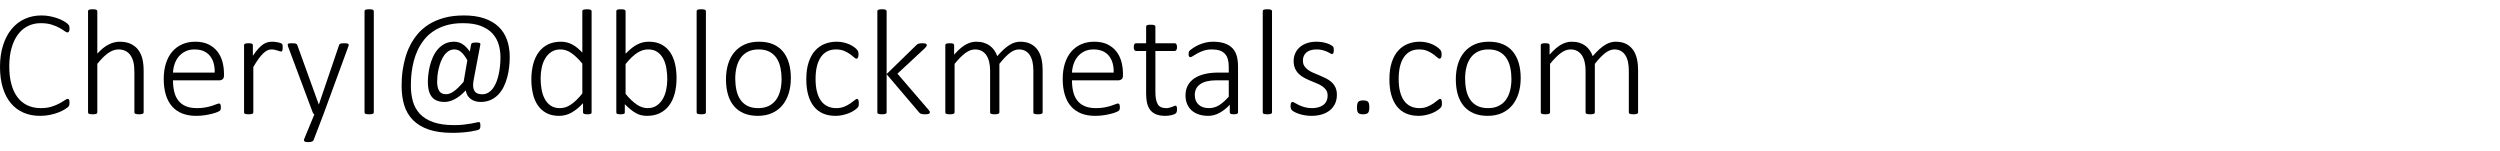 <?xml version="1.0" encoding="UTF-8"?> <svg xmlns="http://www.w3.org/2000/svg" xmlns:xlink="http://www.w3.org/1999/xlink" version="1.1" width="776.88" height="47.04" viewBox="0 0 776.88 47.04" xml:space="preserve"> <g> <path fill="#000000" fill-opacity="1" stroke-width="0.32" stroke-linejoin="round" d="M 21.6,31.928C 21.6,32.088 21.593,32.233 21.578,32.362C 21.562,32.493 21.539,32.608 21.507,32.708C 21.474,32.808 21.431,32.901 21.379,32.989C 21.327,33.076 21.226,33.188 21.079,33.323C 20.931,33.458 20.609,33.68 20.111,33.99C 19.614,34.3 18.99,34.605 18.24,34.905C 17.49,35.205 16.627,35.463 15.649,35.678C 14.671,35.893 13.593,36 12.413,36C 10.523,36 8.81,35.665 7.275,34.995C 5.74,34.325 4.435,33.344 3.36,32.051C 2.285,30.759 1.457,29.168 0.874,27.278C 0.292,25.388 0,23.23 0,20.805C 0,18.315 0.312,16.081 0.938,14.104C 1.562,12.127 2.44,10.448 3.57,9.068C 4.7,7.688 6.056,6.631 7.639,5.899C 9.221,5.167 10.973,4.8 12.893,4.8C 13.798,4.8 14.675,4.884 15.525,5.051C 16.375,5.219 17.159,5.43 17.877,5.685C 18.594,5.94 19.238,6.234 19.808,6.566C 20.378,6.899 20.768,7.168 20.977,7.373C 21.188,7.578 21.32,7.721 21.375,7.804C 21.43,7.886 21.474,7.979 21.507,8.081C 21.539,8.184 21.562,8.301 21.578,8.434C 21.593,8.566 21.6,8.715 21.6,8.88C 21.6,9.075 21.589,9.245 21.566,9.39C 21.544,9.535 21.504,9.659 21.446,9.761C 21.389,9.864 21.321,9.943 21.244,9.998C 21.166,10.053 21.073,10.08 20.963,10.08C 20.743,10.08 20.431,9.931 20.029,9.634C 19.627,9.336 19.098,9.005 18.443,8.64C 17.788,8.275 16.986,7.944 16.039,7.646C 15.092,7.349 13.963,7.2 12.653,7.2C 11.218,7.2 9.9,7.493 8.7,8.078C 7.5,8.663 6.47,9.526 5.61,10.669C 4.75,11.811 4.08,13.217 3.6,14.888C 3.12,16.558 2.88,18.475 2.88,20.64C 2.88,22.71 3.099,24.549 3.537,26.156C 3.974,27.764 4.608,29.118 5.438,30.218C 6.268,31.318 7.294,32.156 8.516,32.734C 9.739,33.311 11.125,33.6 12.675,33.6C 13.945,33.6 15.054,33.451 16.002,33.154C 16.949,32.856 17.759,32.525 18.431,32.16C 19.104,31.795 19.655,31.464 20.085,31.166C 20.515,30.869 20.848,30.72 21.083,30.72C 21.178,30.72 21.257,30.738 21.319,30.773C 21.382,30.808 21.433,30.873 21.473,30.968C 21.513,31.063 21.544,31.189 21.566,31.346C 21.589,31.504 21.6,31.698 21.6,31.928 Z "></path> <path fill="#000000" fill-opacity="1" stroke-width="0.32" stroke-linejoin="round" d="M 44.64,34.913C 44.64,35.008 44.617,35.094 44.569,35.171C 44.522,35.249 44.445,35.311 44.34,35.359C 44.235,35.406 44.089,35.445 43.902,35.475C 43.714,35.505 43.485,35.52 43.215,35.52C 42.925,35.52 42.687,35.505 42.499,35.475C 42.312,35.445 42.166,35.406 42.06,35.359C 41.956,35.311 41.879,35.249 41.832,35.171C 41.784,35.094 41.761,35.008 41.761,34.913L 41.761,22.448C 41.761,21.143 41.659,20.084 41.457,19.271C 41.254,18.459 40.952,17.763 40.549,17.183C 40.147,16.603 39.633,16.154 39.008,15.836C 38.383,15.519 37.65,15.36 36.81,15.36C 35.746,15.36 34.678,15.739 33.608,16.496C 32.538,17.254 31.416,18.37 30.24,19.845L 30.24,34.913C 30.24,35.008 30.217,35.094 30.169,35.171C 30.122,35.249 30.045,35.311 29.94,35.359C 29.835,35.406 29.689,35.445 29.502,35.475C 29.314,35.505 29.075,35.52 28.786,35.52C 28.515,35.52 28.287,35.505 28.099,35.475C 27.912,35.445 27.762,35.406 27.649,35.359C 27.537,35.311 27.46,35.249 27.42,35.171C 27.38,35.094 27.36,35.008 27.36,34.913L 27.36,3.488C 27.36,3.393 27.38,3.306 27.42,3.229C 27.46,3.151 27.537,3.085 27.649,3.03C 27.762,2.975 27.912,2.936 28.099,2.914C 28.287,2.891 28.515,2.88 28.786,2.88C 29.075,2.88 29.314,2.891 29.502,2.914C 29.689,2.936 29.835,2.975 29.94,3.03C 30.045,3.085 30.122,3.151 30.169,3.229C 30.217,3.306 30.24,3.393 30.24,3.488L 30.24,16.665C 31.395,15.39 32.55,14.454 33.706,13.856C 34.86,13.259 36.015,12.96 37.17,12.96C 38.56,12.96 39.731,13.193 40.684,13.658C 41.637,14.123 42.405,14.752 42.99,15.544C 43.575,16.336 43.997,17.261 44.254,18.319C 44.512,19.377 44.64,20.65 44.64,22.14L 44.64,34.913 Z "></path> <path fill="#000000" fill-opacity="1" stroke-width="0.32" stroke-linejoin="round" d="M 69.6,23.468C 69.6,24.038 69.452,24.429 69.154,24.641C 68.856,24.854 68.565,24.96 68.28,24.96L 53.76,24.96C 53.76,26.27 53.889,27.456 54.147,28.519C 54.404,29.581 54.828,30.491 55.418,31.249C 56.008,32.007 56.776,32.588 57.724,32.993C 58.672,33.398 59.838,33.6 61.223,33.6C 62.203,33.6 63.081,33.526 63.859,33.379C 64.636,33.231 65.309,33.065 65.877,32.88C 66.444,32.695 66.91,32.529 67.275,32.382C 67.64,32.234 67.9,32.16 68.055,32.16C 68.15,32.16 68.236,32.183 68.314,32.228C 68.392,32.273 68.454,32.345 68.502,32.445C 68.549,32.545 68.584,32.671 68.606,32.824C 68.629,32.976 68.64,33.168 68.64,33.398C 68.64,33.503 68.633,33.605 68.618,33.705C 68.603,33.805 68.584,33.897 68.561,33.979C 68.539,34.061 68.504,34.141 68.457,34.219C 68.409,34.296 68.346,34.373 68.269,34.448C 68.191,34.523 67.952,34.647 67.549,34.819C 67.147,34.991 66.622,35.163 65.974,35.333C 65.327,35.503 64.574,35.656 63.717,35.794C 62.859,35.931 61.935,36 60.945,36C 59.32,36 57.882,35.753 56.629,35.258C 55.377,34.763 54.325,34.033 53.475,33.068C 52.626,32.103 51.98,30.906 51.541,29.479C 51.1,28.051 50.88,26.398 50.88,24.518C 50.88,22.713 51.11,21.096 51.57,19.669C 52.03,18.241 52.689,17.029 53.547,16.031C 54.404,15.034 55.437,14.273 56.644,13.748C 57.852,13.223 59.195,12.96 60.675,12.96C 62.26,12.96 63.614,13.229 64.736,13.766C 65.859,14.304 66.783,15.028 67.508,15.938C 68.233,16.848 68.763,17.903 69.098,19.103C 69.433,20.303 69.6,21.568 69.6,22.898L 69.6,23.468 Z M 66.721,22.56C 66.765,20.3 66.247,18.535 65.164,17.265C 64.082,15.995 62.503,15.36 60.428,15.36C 59.358,15.36 58.419,15.56 57.611,15.96C 56.804,16.36 56.122,16.89 55.564,17.55C 55.007,18.21 54.578,18.975 54.278,19.845C 53.978,20.715 53.805,21.62 53.76,22.56L 66.721,22.56 Z "></path> <path fill="#000000" fill-opacity="1" stroke-width="0.32" stroke-linejoin="round" d="M 87.84,14.753C 87.84,14.973 87.833,15.16 87.818,15.315C 87.803,15.47 87.775,15.598 87.735,15.698C 87.695,15.798 87.648,15.875 87.593,15.93C 87.538,15.985 87.463,16.013 87.368,16.013C 87.223,16.013 87.055,15.978 86.865,15.908C 86.675,15.838 86.453,15.764 86.198,15.686C 85.943,15.609 85.664,15.535 85.361,15.465C 85.059,15.395 84.725,15.36 84.36,15.36C 83.935,15.36 83.516,15.455 83.104,15.645C 82.691,15.835 82.259,16.141 81.806,16.564C 81.354,16.986 80.878,17.545 80.378,18.24C 79.878,18.935 79.325,19.788 78.72,20.798L 78.72,34.92C 78.72,35.01 78.696,35.094 78.649,35.171C 78.602,35.249 78.525,35.311 78.42,35.359C 78.315,35.406 78.169,35.445 77.981,35.475C 77.794,35.505 77.555,35.52 77.265,35.52C 76.995,35.52 76.766,35.505 76.579,35.475C 76.391,35.445 76.242,35.406 76.129,35.359C 76.016,35.311 75.94,35.249 75.9,35.171C 75.86,35.094 75.84,35.01 75.84,34.92L 75.84,14.04C 75.84,13.95 75.86,13.866 75.9,13.789C 75.94,13.711 76.016,13.645 76.129,13.59C 76.242,13.535 76.383,13.496 76.553,13.474C 76.723,13.451 76.945,13.44 77.22,13.44C 77.495,13.44 77.721,13.451 77.899,13.474C 78.077,13.496 78.214,13.535 78.311,13.59C 78.409,13.645 78.478,13.711 78.518,13.789C 78.558,13.866 78.578,13.95 78.578,14.04L 78.578,17.34C 79.198,16.415 79.769,15.669 80.291,15.101C 80.814,14.534 81.314,14.091 81.791,13.774C 82.269,13.456 82.734,13.241 83.186,13.129C 83.639,13.016 84.103,12.96 84.578,12.96C 84.783,12.96 85.02,12.971 85.29,12.994C 85.56,13.016 85.85,13.056 86.16,13.114C 86.47,13.171 86.749,13.239 86.997,13.316C 87.244,13.394 87.415,13.465 87.51,13.53C 87.605,13.595 87.668,13.654 87.698,13.706C 87.728,13.759 87.755,13.824 87.78,13.901C 87.805,13.979 87.821,14.086 87.829,14.224C 87.836,14.361 87.84,14.538 87.84,14.753 Z "></path> <path fill="#000000" fill-opacity="1" stroke-width="0.32" stroke-linejoin="round" d="M 100.515,35.52L 97.44,43.545C 97.365,43.72 97.203,43.866 96.953,43.984C 96.703,44.101 96.308,44.16 95.768,44.16C 95.488,44.16 95.255,44.144 95.07,44.111C 94.885,44.079 94.742,44.02 94.639,43.935C 94.537,43.85 94.478,43.74 94.463,43.605C 94.448,43.47 94.48,43.308 94.56,43.118L 97.695,35.52C 97.57,35.475 97.462,35.398 97.369,35.288C 97.276,35.178 97.215,35.07 97.185,34.965L 89.52,14.46C 89.44,14.245 89.4,14.071 89.4,13.939C 89.4,13.806 89.443,13.701 89.528,13.624C 89.613,13.546 89.751,13.496 89.944,13.474C 90.136,13.451 90.395,13.44 90.72,13.44C 91.055,13.44 91.323,13.451 91.523,13.474C 91.723,13.496 91.88,13.531 91.995,13.579C 92.11,13.627 92.195,13.689 92.251,13.766C 92.305,13.844 92.355,13.935 92.4,14.04L 99.03,32.385L 99.12,32.385L 105.36,14.04C 105.44,13.825 105.548,13.683 105.683,13.613C 105.818,13.543 105.997,13.496 106.219,13.474C 106.441,13.451 106.71,13.44 107.025,13.44C 107.325,13.44 107.575,13.455 107.775,13.485C 107.975,13.515 108.123,13.569 108.218,13.646C 108.313,13.724 108.36,13.829 108.36,13.961C 108.36,14.094 108.32,14.26 108.24,14.46L 100.515,35.52 Z "></path> <path fill="#000000" fill-opacity="1" stroke-width="0.32" stroke-linejoin="round" d="M 116.161,34.913C 116.161,35.008 116.137,35.094 116.089,35.171C 116.042,35.249 115.966,35.311 115.86,35.359C 115.756,35.406 115.609,35.445 115.422,35.475C 115.234,35.505 114.996,35.52 114.706,35.52C 114.435,35.52 114.207,35.505 114.019,35.475C 113.832,35.445 113.682,35.406 113.569,35.359C 113.457,35.311 113.381,35.249 113.341,35.171C 113.301,35.094 113.28,35.008 113.28,34.913L 113.28,3.488C 113.28,3.393 113.301,3.306 113.341,3.229C 113.381,3.151 113.457,3.085 113.569,3.03C 113.682,2.975 113.832,2.936 114.019,2.914C 114.207,2.891 114.435,2.88 114.706,2.88C 114.996,2.88 115.234,2.891 115.422,2.914C 115.609,2.936 115.756,2.975 115.86,3.03C 115.966,3.085 116.042,3.151 116.089,3.229C 116.137,3.306 116.161,3.393 116.161,3.488L 116.161,34.913 Z "></path> <path fill="#000000" fill-opacity="1" stroke-width="0.32" stroke-linejoin="round" d="M 158.4,17.7C 158.4,18.7 158.34,19.744 158.22,20.831C 158.1,21.919 157.901,22.979 157.624,24.011C 157.346,25.044 156.981,26.025 156.529,26.955C 156.077,27.885 155.511,28.701 154.834,29.404C 154.157,30.106 153.365,30.661 152.46,31.069C 151.555,31.476 150.515,31.68 149.34,31.68C 148.765,31.68 148.22,31.605 147.706,31.455C 147.19,31.305 146.729,31.084 146.322,30.791C 145.914,30.499 145.572,30.127 145.294,29.674C 145.017,29.221 144.831,28.695 144.735,28.095C 144.12,28.745 143.524,29.295 142.947,29.745C 142.369,30.195 141.803,30.563 141.248,30.848C 140.693,31.133 140.158,31.343 139.643,31.478C 139.128,31.613 138.633,31.68 138.158,31.68C 137.543,31.68 136.988,31.62 136.493,31.5C 135.998,31.38 135.559,31.206 135.177,30.979C 134.794,30.752 134.464,30.463 134.187,30.113C 133.909,29.763 133.678,29.354 133.493,28.886C 133.308,28.419 133.173,27.896 133.088,27.319C 133.003,26.741 132.96,26.105 132.96,25.41C 132.96,24.76 133.008,24.004 133.103,23.141C 133.198,22.279 133.36,21.384 133.59,20.456C 133.82,19.529 134.135,18.618 134.535,17.723C 134.935,16.828 135.438,16.028 136.043,15.323C 136.648,14.618 137.368,14.048 138.203,13.613C 139.038,13.178 140.018,12.96 141.143,12.96C 141.618,12.96 142.073,13.024 142.508,13.151C 142.943,13.279 143.36,13.473 143.76,13.733C 144.16,13.993 144.545,14.314 144.916,14.696C 145.285,15.079 145.648,15.523 146.003,16.028L 146.4,13.785C 146.456,13.58 146.588,13.434 146.798,13.346C 147.008,13.259 147.388,13.215 147.938,13.215C 148.208,13.215 148.433,13.228 148.613,13.253C 148.793,13.278 148.935,13.314 149.041,13.361C 149.145,13.409 149.215,13.467 149.25,13.538C 149.285,13.608 149.295,13.69 149.28,13.785L 147.18,24.885C 146.9,26.38 146.978,27.49 147.413,28.215C 147.848,28.94 148.653,29.303 149.828,29.303C 150.523,29.303 151.153,29.135 151.718,28.8C 152.283,28.465 152.775,28.013 153.195,27.443C 153.615,26.873 153.973,26.21 154.268,25.455C 154.563,24.7 154.802,23.898 154.984,23.048C 155.167,22.198 155.302,21.324 155.389,20.426C 155.477,19.529 155.52,18.66 155.52,17.82C 155.52,16.415 155.331,15.074 154.95,13.796C 154.57,12.519 153.934,11.393 153.042,10.418C 152.149,9.443 150.958,8.663 149.468,8.078C 147.978,7.493 146.115,7.2 143.88,7.2C 141.88,7.2 140.119,7.43 138.596,7.89C 137.074,8.35 135.747,8.966 134.614,9.739C 133.481,10.511 132.524,11.401 131.742,12.409C 130.959,13.416 130.312,14.47 129.799,15.57C 129.287,16.67 128.886,17.783 128.599,18.908C 128.312,20.033 128.102,21.09 127.969,22.08C 127.837,23.07 127.755,23.964 127.725,24.761C 127.695,25.559 127.68,26.175 127.68,26.61C 127.68,28.36 127.888,29.98 128.303,31.47C 128.718,32.96 129.435,34.255 130.456,35.355C 131.475,36.455 132.852,37.318 134.584,37.943C 136.316,38.568 138.493,38.88 141.113,38.88C 142.228,38.88 143.229,38.829 144.117,38.726C 145.004,38.624 145.773,38.515 146.423,38.4C 147.073,38.285 147.598,38.176 147.998,38.074C 148.398,37.971 148.668,37.92 148.808,37.92C 148.903,37.92 148.981,37.944 149.044,37.991C 149.106,38.039 149.154,38.111 149.187,38.209C 149.219,38.306 149.243,38.426 149.258,38.569C 149.273,38.711 149.28,38.88 149.28,39.075C 149.28,39.215 149.276,39.334 149.269,39.431C 149.261,39.529 149.245,39.621 149.22,39.709C 149.195,39.796 149.159,39.884 149.112,39.971C 149.064,40.059 148.994,40.139 148.901,40.211C 148.809,40.284 148.549,40.379 148.122,40.496C 147.694,40.614 147.118,40.731 146.393,40.849C 145.668,40.966 144.812,41.068 143.824,41.153C 142.837,41.237 141.76,41.28 140.595,41.28C 137.655,41.28 135.184,40.933 133.182,40.237C 131.179,39.543 129.554,38.558 128.307,37.283C 127.059,36.008 126.163,34.479 125.618,32.696C 125.073,30.914 124.8,28.935 124.8,26.76C 124.8,26.21 124.82,25.478 124.86,24.563C 124.9,23.648 125.007,22.624 125.179,21.491C 125.352,20.359 125.614,19.163 125.967,17.903C 126.319,16.643 126.804,15.395 127.422,14.16C 128.039,12.925 128.819,11.74 129.761,10.605C 130.704,9.47 131.853,8.473 133.208,7.613C 134.563,6.753 136.142,6.069 137.944,5.561C 139.747,5.054 141.831,4.8 144.195,4.8C 146.595,4.8 148.685,5.101 150.465,5.704C 152.245,6.306 153.723,7.163 154.898,8.273C 156.073,9.383 156.95,10.735 157.53,12.33C 158.11,13.925 158.4,15.715 158.4,17.7 Z M 145.223,18.735C 144.618,17.635 143.998,16.798 143.363,16.223C 142.728,15.648 142.008,15.36 141.203,15.36C 140.523,15.36 139.917,15.534 139.384,15.882C 138.852,16.229 138.388,16.684 137.993,17.246C 137.598,17.809 137.263,18.446 136.988,19.159C 136.713,19.871 136.489,20.596 136.316,21.334C 136.144,22.071 136.021,22.789 135.949,23.486C 135.877,24.184 135.84,24.793 135.84,25.313C 135.84,26.598 136.053,27.58 136.478,28.26C 136.903,28.94 137.61,29.28 138.6,29.28C 138.975,29.28 139.36,29.209 139.755,29.066C 140.15,28.924 140.57,28.696 141.015,28.384C 141.46,28.071 141.934,27.669 142.437,27.176C 142.939,26.684 143.485,26.095 144.075,25.41L 145.223,18.735 Z "></path> <path fill="#000000" fill-opacity="1" stroke-width="0.32" stroke-linejoin="round" d="M 183.84,34.913C 183.84,35.023 183.82,35.116 183.78,35.194C 183.74,35.272 183.668,35.334 183.563,35.382C 183.458,35.429 183.324,35.464 183.162,35.486C 182.999,35.509 182.798,35.52 182.558,35.52C 182.298,35.52 182.084,35.509 181.917,35.486C 181.749,35.464 181.613,35.43 181.508,35.385C 181.403,35.34 181.321,35.281 181.264,35.209C 181.207,35.136 181.178,35.048 181.178,34.943L 181.178,32.07C 180.048,33.295 178.879,34.257 177.672,34.954C 176.464,35.651 175.148,36 173.723,36C 172.173,36 170.853,35.703 169.763,35.108C 168.673,34.513 167.784,33.705 167.096,32.685C 166.409,31.665 165.908,30.468 165.593,29.093C 165.278,27.718 165.12,26.263 165.12,24.728C 165.12,22.923 165.318,21.295 165.713,19.845C 166.108,18.395 166.693,17.16 167.468,16.14C 168.243,15.12 169.199,14.335 170.336,13.785C 171.474,13.235 172.793,12.96 174.293,12.96C 175.578,12.96 176.751,13.246 177.814,13.819C 178.876,14.391 179.925,15.235 180.96,16.35L 180.96,3.495C 180.96,3.4 180.98,3.313 181.02,3.233C 181.06,3.153 181.136,3.09 181.249,3.045C 181.361,3 181.511,2.961 181.699,2.929C 181.886,2.896 182.115,2.88 182.385,2.88C 182.675,2.88 182.914,2.895 183.101,2.925C 183.289,2.955 183.435,2.994 183.54,3.042C 183.645,3.089 183.721,3.151 183.769,3.229C 183.816,3.306 183.84,3.393 183.84,3.488L 183.84,34.913 Z M 180.96,19.763C 179.785,18.333 178.654,17.241 177.566,16.489C 176.479,15.736 175.34,15.36 174.15,15.36C 173.05,15.36 172.109,15.619 171.327,16.136C 170.544,16.654 169.905,17.336 169.41,18.184C 168.915,19.031 168.556,19.989 168.334,21.056C 168.111,22.124 168,23.205 168,24.3C 168,25.48 168.096,26.627 168.289,27.739C 168.481,28.851 168.809,29.844 169.271,30.716C 169.734,31.589 170.348,32.288 171.113,32.813C 171.878,33.338 172.835,33.6 173.985,33.6C 174.55,33.6 175.099,33.522 175.632,33.364C 176.164,33.206 176.711,32.948 177.274,32.588C 177.836,32.228 178.419,31.761 179.021,31.189C 179.624,30.616 180.27,29.905 180.96,29.055L 180.96,19.763 Z "></path> <path fill="#000000" fill-opacity="1" stroke-width="0.32" stroke-linejoin="round" d="M 210.24,24.21C 210.24,26.03 210.044,27.665 209.651,29.115C 209.259,30.565 208.673,31.8 207.893,32.82C 207.113,33.84 206.151,34.625 205.009,35.175C 203.867,35.725 202.555,36 201.075,36C 200.416,36 199.806,35.934 199.249,35.801C 198.691,35.669 198.145,35.453 197.61,35.153C 197.075,34.853 196.528,34.476 195.968,34.024C 195.408,33.571 194.805,33.023 194.16,32.378L 194.16,34.95C 194.16,35.05 194.136,35.138 194.089,35.213C 194.042,35.288 193.96,35.346 193.845,35.389C 193.73,35.431 193.593,35.464 193.433,35.486C 193.273,35.509 193.07,35.52 192.825,35.52C 192.585,35.52 192.38,35.509 192.21,35.486C 192.041,35.464 191.903,35.429 191.798,35.382C 191.693,35.334 191.62,35.272 191.58,35.194C 191.541,35.116 191.52,35.023 191.52,34.913L 191.52,3.488C 191.52,3.393 191.541,3.306 191.58,3.229C 191.62,3.151 191.697,3.085 191.809,3.03C 191.922,2.975 192.072,2.936 192.259,2.914C 192.447,2.891 192.675,2.88 192.945,2.88C 193.235,2.88 193.474,2.891 193.662,2.914C 193.849,2.936 193.995,2.975 194.1,3.03C 194.205,3.085 194.282,3.151 194.329,3.229C 194.376,3.306 194.4,3.393 194.4,3.488L 194.4,16.703C 195.075,15.998 195.72,15.405 196.335,14.925C 196.95,14.445 197.549,14.06 198.132,13.77C 198.714,13.48 199.293,13.273 199.868,13.148C 200.443,13.023 201.035,12.96 201.645,12.96C 203.19,12.96 204.509,13.258 205.602,13.853C 206.694,14.448 207.583,15.255 208.268,16.275C 208.953,17.295 209.453,18.488 209.768,19.853C 210.083,21.218 210.24,22.67 210.24,24.21 Z M 207.36,24.66C 207.36,23.465 207.265,22.31 207.075,21.195C 206.885,20.08 206.56,19.091 206.1,18.229C 205.64,17.366 205.032,16.673 204.274,16.148C 203.517,15.623 202.568,15.36 201.428,15.36C 200.873,15.36 200.323,15.439 199.778,15.596C 199.233,15.754 198.675,16.013 198.105,16.373C 197.535,16.733 196.945,17.199 196.335,17.771C 195.725,18.344 195.08,19.055 194.4,19.905L 194.4,29.175C 195.585,30.605 196.728,31.7 197.828,32.46C 198.928,33.22 200.073,33.6 201.263,33.6C 202.353,33.6 203.285,33.338 204.06,32.813C 204.835,32.288 205.468,31.601 205.958,30.754C 206.448,29.906 206.804,28.949 207.026,27.881C 207.249,26.814 207.36,25.74 207.36,24.66 Z "></path> <path fill="#000000" fill-opacity="1" stroke-width="0.32" stroke-linejoin="round" d="M 219.36,34.913C 219.36,35.008 219.337,35.094 219.289,35.171C 219.242,35.249 219.166,35.311 219.06,35.359C 218.956,35.406 218.809,35.445 218.622,35.475C 218.434,35.505 218.195,35.52 217.905,35.52C 217.635,35.52 217.407,35.505 217.219,35.475C 217.032,35.445 216.882,35.406 216.769,35.359C 216.657,35.311 216.581,35.249 216.541,35.171C 216.5,35.094 216.48,35.008 216.48,34.913L 216.48,3.488C 216.48,3.393 216.5,3.306 216.541,3.229C 216.581,3.151 216.657,3.085 216.769,3.03C 216.882,2.975 217.032,2.936 217.219,2.914C 217.407,2.891 217.635,2.88 217.905,2.88C 218.195,2.88 218.434,2.891 218.622,2.914C 218.809,2.936 218.956,2.975 219.06,3.03C 219.166,3.085 219.242,3.151 219.289,3.229C 219.337,3.306 219.36,3.393 219.36,3.488L 219.36,34.913 Z "></path> <path fill="#000000" fill-opacity="1" stroke-width="0.32" stroke-linejoin="round" d="M 245.76,24.255C 245.76,25.95 245.544,27.511 245.112,28.939C 244.679,30.366 244.033,31.606 243.173,32.659C 242.313,33.711 241.24,34.531 239.956,35.119C 238.67,35.706 237.176,36 235.47,36C 233.831,36 232.394,35.737 231.162,35.213C 229.929,34.688 228.899,33.935 228.072,32.955C 227.244,31.975 226.625,30.786 226.216,29.389C 225.805,27.991 225.6,26.415 225.6,24.66C 225.6,22.965 225.813,21.404 226.238,19.976C 226.663,18.549 227.305,17.313 228.166,16.268C 229.025,15.223 230.098,14.41 231.383,13.83C 232.668,13.25 234.17,12.96 235.89,12.96C 237.53,12.96 238.967,13.219 240.199,13.736C 241.432,14.254 242.458,15.003 243.278,15.983C 244.098,16.963 244.717,18.151 245.134,19.549C 245.552,20.946 245.76,22.515 245.76,24.255 Z M 242.88,24.54C 242.88,23.32 242.763,22.158 242.528,21.053C 242.293,19.948 241.903,18.971 241.358,18.124C 240.813,17.276 240.082,16.604 239.164,16.106C 238.247,15.609 237.1,15.36 235.725,15.36C 234.466,15.36 233.375,15.589 232.456,16.046C 231.536,16.504 230.783,17.14 230.198,17.955C 229.613,18.77 229.18,19.731 228.9,20.839C 228.621,21.946 228.48,23.14 228.48,24.42C 228.48,25.655 228.598,26.83 228.833,27.945C 229.068,29.06 229.458,30.036 230.003,30.874C 230.548,31.711 231.279,32.375 232.197,32.865C 233.114,33.355 234.26,33.6 235.635,33.6C 236.895,33.6 237.985,33.371 238.905,32.914C 239.825,32.456 240.578,31.824 241.163,31.016C 241.748,30.209 242.18,29.252 242.46,28.144C 242.74,27.036 242.88,25.835 242.88,24.54 Z "></path> <path fill="#000000" fill-opacity="1" stroke-width="0.32" stroke-linejoin="round" d="M 266.881,32.063C 266.881,32.248 266.873,32.415 266.858,32.565C 266.843,32.715 266.819,32.845 266.787,32.955C 266.754,33.065 266.712,33.163 266.659,33.248C 266.607,33.333 266.479,33.474 266.277,33.671C 266.074,33.869 265.735,34.12 265.26,34.425C 264.786,34.73 264.252,34.996 263.659,35.224C 263.067,35.451 262.428,35.638 261.743,35.783C 261.058,35.928 260.35,36 259.621,36C 258.155,36 256.859,35.753 255.732,35.258C 254.604,34.763 253.659,34.033 252.896,33.068C 252.134,32.103 251.554,30.919 251.157,29.516C 250.759,28.114 250.56,26.495 250.56,24.66C 250.56,22.585 250.805,20.81 251.295,19.335C 251.786,17.86 252.458,16.653 253.313,15.713C 254.168,14.773 255.168,14.079 256.313,13.632C 257.458,13.184 258.683,12.96 259.988,12.96C 260.688,12.96 261.358,13.029 261.998,13.166C 262.638,13.304 263.225,13.485 263.76,13.71C 264.295,13.935 264.773,14.193 265.193,14.483C 265.613,14.773 265.92,15.019 266.115,15.221C 266.31,15.424 266.443,15.578 266.513,15.683C 266.583,15.788 266.638,15.904 266.678,16.031C 266.718,16.159 266.746,16.299 266.76,16.451C 266.775,16.604 266.783,16.785 266.783,16.995C 266.783,17.455 266.717,17.778 266.584,17.963C 266.452,18.148 266.308,18.24 266.153,18.24C 265.933,18.24 265.664,18.09 265.347,17.79C 265.029,17.49 264.621,17.16 264.121,16.8C 263.621,16.44 263.017,16.11 262.309,15.81C 261.602,15.51 260.756,15.36 259.771,15.36C 257.746,15.36 256.184,16.151 255.087,17.734C 253.989,19.316 253.44,21.6 253.44,24.585C 253.44,26.09 253.588,27.408 253.883,28.538C 254.178,29.668 254.603,30.608 255.158,31.358C 255.713,32.108 256.388,32.669 257.183,33.041C 257.978,33.414 258.873,33.6 259.868,33.6C 260.803,33.6 261.629,33.45 262.347,33.15C 263.064,32.85 263.688,32.52 264.218,32.16C 264.748,31.8 265.188,31.47 265.538,31.17C 265.888,30.87 266.148,30.72 266.318,30.72C 266.413,30.72 266.496,30.748 266.565,30.803C 266.635,30.858 266.694,30.944 266.742,31.061C 266.789,31.179 266.824,31.32 266.847,31.485C 266.869,31.65 266.881,31.843 266.881,32.063 Z "></path> <path fill="#000000" fill-opacity="1" stroke-width="0.32" stroke-linejoin="round" d="M 288.96,34.875C 288.96,34.98 288.938,35.071 288.893,35.149C 288.848,35.226 288.771,35.293 288.664,35.348C 288.556,35.403 288.412,35.445 288.229,35.475C 288.046,35.505 287.81,35.52 287.52,35.52C 287.215,35.52 286.964,35.509 286.766,35.486C 286.569,35.464 286.398,35.429 286.253,35.382C 286.108,35.334 285.985,35.273 285.885,35.198C 285.785,35.123 285.69,35.03 285.6,34.92L 275.52,23.063L 275.52,34.92C 275.52,35.01 275.497,35.094 275.449,35.171C 275.401,35.249 275.325,35.311 275.22,35.359C 275.115,35.406 274.969,35.445 274.781,35.475C 274.594,35.505 274.355,35.52 274.065,35.52C 273.795,35.52 273.566,35.505 273.379,35.475C 273.191,35.445 273.042,35.406 272.929,35.359C 272.816,35.311 272.74,35.249 272.7,35.171C 272.66,35.094 272.64,35.008 272.64,34.913L 272.64,3.488C 272.64,3.393 272.66,3.306 272.7,3.229C 272.74,3.151 272.816,3.085 272.929,3.03C 273.042,2.975 273.191,2.936 273.379,2.914C 273.566,2.891 273.795,2.88 274.065,2.88C 274.355,2.88 274.594,2.891 274.781,2.914C 274.969,2.936 275.115,2.975 275.22,3.03C 275.325,3.085 275.401,3.153 275.449,3.233C 275.497,3.313 275.52,3.398 275.52,3.488L 275.52,23.018L 284.64,14.13C 284.755,13.995 284.875,13.885 285,13.8C 285.125,13.715 285.26,13.645 285.405,13.59C 285.55,13.535 285.718,13.496 285.908,13.474C 286.098,13.451 286.315,13.44 286.56,13.44C 286.805,13.44 287.019,13.448 287.202,13.463C 287.384,13.478 287.534,13.509 287.651,13.556C 287.769,13.604 287.856,13.661 287.914,13.729C 287.971,13.796 288,13.885 288,13.995C 288,14.15 287.953,14.3 287.858,14.445C 287.763,14.59 287.6,14.778 287.37,15.008L 278.88,22.898L 288.413,33.975C 288.618,34.205 288.76,34.382 288.84,34.504C 288.92,34.627 288.96,34.75 288.96,34.875 Z "></path> <path fill="#000000" fill-opacity="1" stroke-width="0.32" stroke-linejoin="round" d="M 324,34.913C 324,35.008 323.977,35.094 323.929,35.171C 323.882,35.249 323.805,35.311 323.7,35.359C 323.595,35.406 323.449,35.445 323.261,35.475C 323.074,35.505 322.845,35.52 322.575,35.52C 322.285,35.52 322.047,35.505 321.859,35.475C 321.672,35.445 321.521,35.406 321.409,35.359C 321.297,35.311 321.22,35.249 321.18,35.171C 321.14,35.094 321.12,35.008 321.12,34.913L 321.12,21.983C 321.12,20.988 321.034,20.084 320.861,19.271C 320.689,18.459 320.418,17.763 320.048,17.183C 319.678,16.603 319.21,16.154 318.645,15.836C 318.08,15.519 317.413,15.36 316.643,15.36C 315.693,15.36 314.731,15.739 313.759,16.496C 312.787,17.254 311.72,18.37 310.56,19.845L 310.56,34.913C 310.56,35.008 310.535,35.094 310.485,35.171C 310.435,35.249 310.358,35.311 310.253,35.359C 310.148,35.406 310.001,35.445 309.814,35.475C 309.626,35.505 309.395,35.52 309.12,35.52C 308.845,35.52 308.614,35.505 308.427,35.475C 308.239,35.445 308.088,35.406 307.973,35.359C 307.858,35.311 307.78,35.249 307.74,35.171C 307.7,35.094 307.68,35.008 307.68,34.913L 307.68,21.983C 307.68,20.988 307.585,20.084 307.395,19.271C 307.205,18.459 306.918,17.763 306.533,17.183C 306.148,16.603 305.659,16.154 305.066,15.836C 304.474,15.519 303.778,15.36 302.978,15.36C 301.983,15.36 300.978,15.739 299.963,16.496C 298.948,17.254 297.84,18.37 296.64,19.845L 296.64,34.913C 296.64,35.008 296.617,35.094 296.569,35.171C 296.521,35.249 296.445,35.311 296.34,35.359C 296.235,35.406 296.089,35.445 295.901,35.475C 295.714,35.505 295.475,35.52 295.185,35.52C 294.916,35.52 294.687,35.505 294.499,35.475C 294.312,35.445 294.162,35.406 294.049,35.359C 293.937,35.311 293.86,35.249 293.82,35.171C 293.78,35.094 293.76,35.01 293.76,34.92L 293.76,14.04C 293.76,13.95 293.78,13.866 293.82,13.789C 293.86,13.711 293.937,13.645 294.049,13.59C 294.162,13.535 294.303,13.496 294.473,13.474C 294.643,13.451 294.865,13.44 295.14,13.44C 295.416,13.44 295.642,13.451 295.819,13.474C 295.997,13.496 296.134,13.535 296.231,13.59C 296.329,13.645 296.398,13.711 296.438,13.789C 296.478,13.866 296.498,13.95 296.498,14.04L 296.498,16.995C 297.733,15.575 298.905,14.548 300.015,13.913C 301.125,13.278 302.225,12.96 303.315,12.96C 304.22,12.96 305.025,13.069 305.73,13.286C 306.435,13.504 307.056,13.811 307.594,14.209C 308.132,14.606 308.59,15.08 308.97,15.63C 309.35,16.18 309.66,16.788 309.9,17.453C 310.62,16.613 311.299,15.905 311.937,15.33C 312.574,14.755 313.18,14.294 313.755,13.946C 314.33,13.599 314.885,13.348 315.42,13.193C 315.955,13.038 316.485,12.96 317.01,12.96C 318.31,12.96 319.409,13.193 320.306,13.658C 321.204,14.123 321.925,14.752 322.47,15.544C 323.015,16.336 323.407,17.261 323.644,18.319C 323.882,19.377 324,20.495 324,21.675L 324,34.913 Z "></path> <path fill="#000000" fill-opacity="1" stroke-width="0.32" stroke-linejoin="round" d="M 348.96,23.468C 348.96,24.038 348.812,24.429 348.514,24.641C 348.217,24.854 347.925,24.96 347.64,24.96L 333.12,24.96C 333.12,26.27 333.249,27.456 333.507,28.519C 333.764,29.581 334.188,30.491 334.778,31.249C 335.368,32.007 336.136,32.588 337.084,32.993C 338.032,33.398 339.198,33.6 340.583,33.6C 341.563,33.6 342.441,33.526 343.219,33.379C 343.997,33.231 344.669,33.065 345.237,32.88C 345.804,32.695 346.27,32.529 346.635,32.382C 347,32.234 347.26,32.16 347.416,32.16C 347.51,32.16 347.596,32.183 347.674,32.228C 347.752,32.273 347.814,32.345 347.862,32.445C 347.909,32.545 347.944,32.671 347.967,32.824C 347.989,32.976 348,33.168 348,33.398C 348,33.503 347.993,33.605 347.978,33.705C 347.963,33.805 347.944,33.897 347.922,33.979C 347.899,34.061 347.864,34.141 347.816,34.219C 347.769,34.296 347.707,34.373 347.629,34.448C 347.552,34.523 347.312,34.647 346.909,34.819C 346.507,34.991 345.981,35.163 345.334,35.333C 344.687,35.503 343.934,35.656 343.077,35.794C 342.219,35.931 341.295,36 340.305,36C 338.68,36 337.242,35.753 335.989,35.258C 334.737,34.763 333.685,34.033 332.835,33.068C 331.985,32.103 331.34,30.906 330.9,29.479C 330.46,28.051 330.24,26.398 330.24,24.518C 330.24,22.713 330.47,21.096 330.93,19.669C 331.39,18.241 332.049,17.029 332.907,16.031C 333.764,15.034 334.797,14.273 336.004,13.748C 337.212,13.223 338.555,12.96 340.035,12.96C 341.62,12.96 342.974,13.229 344.096,13.766C 345.219,14.304 346.143,15.028 346.868,15.938C 347.593,16.848 348.123,17.903 348.458,19.103C 348.793,20.303 348.96,21.568 348.96,22.898L 348.96,23.468 Z M 346.081,22.56C 346.125,20.3 345.606,18.535 344.524,17.265C 343.441,15.995 341.863,15.36 339.788,15.36C 338.718,15.36 337.779,15.56 336.971,15.96C 336.164,16.36 335.481,16.89 334.924,17.55C 334.367,18.21 333.938,18.975 333.638,19.845C 333.338,20.715 333.166,21.62 333.12,22.56L 346.081,22.56 Z "></path> <path fill="#000000" fill-opacity="1" stroke-width="0.32" stroke-linejoin="round" d="M 365.76,33.908C 365.76,34.237 365.733,34.504 365.678,34.706C 365.623,34.909 365.534,35.069 365.412,35.186C 365.289,35.304 365.112,35.414 364.879,35.516C 364.646,35.619 364.378,35.705 364.073,35.775C 363.768,35.845 363.448,35.9 363.113,35.94C 362.778,35.98 362.451,36 362.13,36C 361.055,36 360.14,35.859 359.385,35.576C 358.63,35.294 358.013,34.868 357.533,34.298C 357.053,33.728 356.704,33.005 356.487,32.13C 356.269,31.255 356.161,30.225 356.161,29.04L 356.161,15.84L 353.018,15.84C 352.803,15.84 352.633,15.741 352.508,15.544C 352.383,15.346 352.32,15.05 352.32,14.655C 352.32,14.445 352.335,14.265 352.365,14.115C 352.396,13.965 352.442,13.839 352.504,13.736C 352.567,13.634 352.64,13.559 352.725,13.511C 352.81,13.464 352.908,13.44 353.018,13.44L 356.161,13.44L 356.161,8.288C 356.161,8.193 356.18,8.106 356.22,8.029C 356.26,7.951 356.337,7.885 356.449,7.83C 356.562,7.775 356.712,7.736 356.899,7.714C 357.087,7.691 357.315,7.68 357.585,7.68C 357.875,7.68 358.114,7.691 358.302,7.714C 358.489,7.736 358.635,7.775 358.74,7.83C 358.845,7.885 358.922,7.951 358.969,8.029C 359.017,8.106 359.041,8.193 359.041,8.288L 359.041,13.44L 365.041,13.44C 365.15,13.44 365.25,13.464 365.341,13.511C 365.43,13.559 365.507,13.634 365.569,13.736C 365.632,13.839 365.679,13.965 365.712,14.115C 365.744,14.265 365.76,14.445 365.76,14.655C 365.76,15.05 365.693,15.346 365.558,15.544C 365.423,15.741 365.25,15.84 365.041,15.84L 359.041,15.84L 359.041,28.658C 359.041,30.268 359.277,31.494 359.749,32.336C 360.222,33.179 361.081,33.6 362.326,33.6C 362.71,33.6 363.059,33.561 363.372,33.484C 363.684,33.406 363.96,33.32 364.201,33.225C 364.44,33.13 364.644,33.044 364.812,32.966C 364.979,32.889 365.128,32.85 365.258,32.85C 365.338,32.85 365.409,32.866 365.472,32.899C 365.534,32.931 365.585,32.99 365.625,33.075C 365.666,33.16 365.698,33.269 365.723,33.401C 365.748,33.534 365.76,33.703 365.76,33.908 Z "></path> <path fill="#000000" fill-opacity="1" stroke-width="0.32" stroke-linejoin="round" d="M 384.72,34.913C 384.72,35.068 384.668,35.188 384.563,35.273C 384.458,35.358 384.32,35.42 384.15,35.46C 383.98,35.5 383.75,35.52 383.46,35.52C 383.185,35.52 382.952,35.5 382.759,35.46C 382.566,35.42 382.418,35.358 382.313,35.273C 382.208,35.188 382.155,35.065 382.155,34.905L 382.155,32.543C 381.21,33.573 380.168,34.406 379.028,35.044C 377.888,35.681 376.703,36 375.473,36C 374.373,36 373.384,35.853 372.507,35.558C 371.629,35.263 370.888,34.84 370.283,34.29C 369.678,33.74 369.213,33.075 368.888,32.295C 368.563,31.515 368.4,30.638 368.4,29.663C 368.4,28.468 368.64,27.428 369.12,26.543C 369.6,25.658 370.283,24.92 371.168,24.33C 372.053,23.74 373.115,23.298 374.355,23.003C 375.595,22.708 376.975,22.56 378.495,22.56L 381.84,22.56L 381.84,20.775C 381.84,19.895 381.748,19.115 381.563,18.435C 381.378,17.755 381.075,17.186 380.655,16.729C 380.235,16.271 379.693,15.929 379.028,15.701C 378.363,15.474 377.55,15.36 376.59,15.36C 375.66,15.36 374.823,15.484 374.078,15.731C 373.333,15.979 372.681,16.255 372.124,16.56C 371.566,16.865 371.106,17.141 370.744,17.389C 370.382,17.636 370.123,17.76 369.968,17.76C 369.873,17.76 369.787,17.746 369.709,17.719C 369.632,17.691 369.565,17.639 369.51,17.561C 369.455,17.484 369.417,17.386 369.394,17.269C 369.372,17.151 369.36,17.01 369.36,16.845C 369.36,16.55 369.384,16.316 369.431,16.144C 369.479,15.971 369.6,15.798 369.795,15.623C 369.99,15.448 370.338,15.193 370.838,14.858C 371.338,14.523 371.912,14.211 372.559,13.924C 373.207,13.636 373.904,13.404 374.651,13.226C 375.399,13.049 376.148,12.96 376.898,12.96C 378.353,12.96 379.579,13.135 380.577,13.485C 381.574,13.835 382.382,14.336 382.999,14.989C 383.617,15.641 384.058,16.445 384.323,17.4C 384.588,18.355 384.72,19.438 384.72,20.648L 384.72,34.913 Z M 381.84,24.96L 377.985,24.96C 376.865,24.96 375.884,25.064 375.042,25.271C 374.199,25.479 373.498,25.781 372.938,26.179C 372.378,26.576 371.962,27.054 371.689,27.611C 371.417,28.169 371.28,28.805 371.28,29.52C 371.28,30.76 371.666,31.75 372.435,32.49C 373.205,33.23 374.293,33.6 375.698,33.6C 376.803,33.6 377.834,33.31 378.792,32.73C 379.749,32.15 380.765,31.255 381.84,30.045L 381.84,24.96 Z "></path> <path fill="#000000" fill-opacity="1" stroke-width="0.32" stroke-linejoin="round" d="M 395.28,34.913C 395.28,35.008 395.257,35.094 395.209,35.171C 395.162,35.249 395.085,35.311 394.98,35.359C 394.875,35.406 394.729,35.445 394.542,35.475C 394.354,35.505 394.115,35.52 393.825,35.52C 393.555,35.52 393.327,35.505 393.139,35.475C 392.952,35.445 392.802,35.406 392.689,35.359C 392.577,35.311 392.5,35.249 392.46,35.171C 392.42,35.094 392.4,35.008 392.4,34.913L 392.4,3.488C 392.4,3.393 392.42,3.306 392.46,3.229C 392.5,3.151 392.577,3.085 392.689,3.03C 392.802,2.975 392.952,2.936 393.139,2.914C 393.327,2.891 393.555,2.88 393.825,2.88C 394.115,2.88 394.354,2.891 394.542,2.914C 394.729,2.936 394.875,2.975 394.98,3.03C 395.085,3.085 395.162,3.151 395.209,3.229C 395.257,3.306 395.28,3.393 395.28,3.488L 395.28,34.913 Z "></path> <path fill="#000000" fill-opacity="1" stroke-width="0.32" stroke-linejoin="round" d="M 415.44,29.46C 415.44,30.48 415.253,31.394 414.878,32.201C 414.503,33.009 413.968,33.695 413.273,34.26C 412.578,34.825 411.745,35.257 410.775,35.554C 409.805,35.851 408.733,36 407.558,36C 406.823,36 406.128,35.943 405.473,35.828C 404.818,35.713 404.224,35.568 403.691,35.393C 403.159,35.218 402.709,35.031 402.342,34.834C 401.974,34.636 401.704,34.461 401.532,34.309C 401.359,34.156 401.234,33.97 401.157,33.75C 401.079,33.53 401.041,33.237 401.041,32.873C 401.041,32.678 401.055,32.508 401.085,32.362C 401.115,32.218 401.154,32.094 401.202,31.991C 401.249,31.889 401.312,31.811 401.389,31.759C 401.467,31.706 401.553,31.68 401.648,31.68C 401.818,31.68 402.065,31.781 402.39,31.984C 402.715,32.186 403.123,32.405 403.613,32.64C 404.103,32.875 404.685,33.094 405.36,33.296C 406.035,33.499 406.813,33.6 407.693,33.6C 408.408,33.6 409.06,33.52 409.65,33.36C 410.24,33.2 410.753,32.961 411.188,32.644C 411.623,32.326 411.96,31.918 412.2,31.418C 412.44,30.918 412.56,30.335 412.56,29.67C 412.56,29.01 412.408,28.453 412.103,27.998C 411.798,27.543 411.399,27.146 410.907,26.809C 410.414,26.471 409.852,26.174 409.219,25.916C 408.587,25.659 407.94,25.393 407.28,25.118C 406.62,24.843 405.974,24.54 405.342,24.21C 404.709,23.88 404.146,23.48 403.654,23.01C 403.162,22.54 402.763,21.975 402.458,21.315C 402.153,20.655 402,19.863 402,18.938C 402,18.203 402.14,17.478 402.42,16.763C 402.7,16.048 403.13,15.408 403.71,14.842C 404.291,14.278 405.034,13.823 405.941,13.478C 406.849,13.133 407.92,12.96 409.155,12.96C 409.685,12.96 410.209,13 410.727,13.08C 411.244,13.16 411.717,13.265 412.144,13.395C 412.572,13.525 412.94,13.666 413.25,13.819C 413.56,13.971 413.797,14.106 413.959,14.224C 414.122,14.341 414.23,14.443 414.285,14.528C 414.34,14.613 414.379,14.701 414.401,14.794C 414.424,14.886 414.443,14.998 414.458,15.128C 414.473,15.258 414.48,15.415 414.48,15.6C 414.48,15.785 414.469,15.95 414.447,16.095C 414.424,16.24 414.39,16.366 414.345,16.474C 414.3,16.581 414.243,16.663 414.173,16.718C 414.103,16.773 414.023,16.8 413.933,16.8C 413.813,16.8 413.632,16.725 413.389,16.575C 413.146,16.425 412.828,16.26 412.433,16.08C 412.038,15.9 411.568,15.735 411.023,15.585C 410.478,15.435 409.848,15.36 409.133,15.36C 408.423,15.36 407.798,15.445 407.258,15.615C 406.718,15.785 406.274,16.025 405.927,16.335C 405.579,16.645 405.318,17.009 405.143,17.426C 404.968,17.844 404.88,18.3 404.88,18.795C 404.88,19.485 405.032,20.065 405.334,20.535C 405.636,21.005 406.037,21.413 406.534,21.758C 407.032,22.103 407.596,22.409 408.229,22.676C 408.861,22.944 409.505,23.211 410.16,23.479C 410.815,23.746 411.459,24.041 412.092,24.364C 412.724,24.686 413.289,25.075 413.787,25.53C 414.284,25.985 414.684,26.53 414.986,27.165C 415.289,27.8 415.44,28.565 415.44,29.46 Z "></path> <path fill="#000000" fill-opacity="1" stroke-width="0.32" stroke-linejoin="round" d="M 425.52,33.338C 425.52,34.223 425.378,34.808 425.093,35.093C 424.808,35.378 424.3,35.52 423.57,35.52C 422.865,35.52 422.374,35.382 422.096,35.104C 421.819,34.826 421.68,34.253 421.68,33.383C 421.68,32.498 421.823,31.913 422.108,31.628C 422.393,31.343 422.9,31.2 423.63,31.2C 424.335,31.2 424.827,31.339 425.104,31.616C 425.382,31.894 425.52,32.468 425.52,33.338 Z "></path> <path fill="#000000" fill-opacity="1" stroke-width="0.32" stroke-linejoin="round" d="M 448.08,32.063C 448.08,32.248 448.073,32.415 448.058,32.565C 448.043,32.715 448.019,32.845 447.987,32.955C 447.954,33.065 447.911,33.163 447.859,33.248C 447.807,33.333 447.679,33.474 447.477,33.671C 447.274,33.869 446.935,34.12 446.46,34.425C 445.986,34.73 445.451,34.996 444.859,35.224C 444.267,35.451 443.628,35.638 442.943,35.783C 442.258,35.928 441.55,36 440.821,36C 439.355,36 438.059,35.753 436.932,35.258C 435.804,34.763 434.859,34.033 434.096,33.068C 433.334,32.103 432.754,30.919 432.357,29.516C 431.959,28.114 431.76,26.495 431.76,24.66C 431.76,22.585 432.005,20.81 432.495,19.335C 432.986,17.86 433.658,16.653 434.513,15.713C 435.368,14.773 436.368,14.079 437.513,13.632C 438.658,13.184 439.883,12.96 441.188,12.96C 441.888,12.96 442.558,13.029 443.198,13.166C 443.838,13.304 444.425,13.485 444.96,13.71C 445.495,13.935 445.973,14.193 446.393,14.483C 446.813,14.773 447.12,15.019 447.315,15.221C 447.51,15.424 447.643,15.578 447.713,15.683C 447.783,15.788 447.838,15.904 447.878,16.031C 447.918,16.159 447.946,16.299 447.96,16.451C 447.975,16.604 447.983,16.785 447.983,16.995C 447.983,17.455 447.916,17.778 447.784,17.963C 447.652,18.148 447.508,18.24 447.353,18.24C 447.133,18.24 446.864,18.09 446.547,17.79C 446.229,17.49 445.821,17.16 445.321,16.8C 444.821,16.44 444.217,16.11 443.509,15.81C 442.802,15.51 441.955,15.36 440.97,15.36C 438.946,15.36 437.384,16.151 436.286,17.734C 435.189,19.316 434.64,21.6 434.64,24.585C 434.64,26.09 434.788,27.408 435.083,28.538C 435.378,29.668 435.803,30.608 436.358,31.358C 436.913,32.108 437.588,32.669 438.383,33.041C 439.178,33.414 440.073,33.6 441.068,33.6C 442.003,33.6 442.829,33.45 443.547,33.15C 444.264,32.85 444.888,32.52 445.418,32.16C 445.948,31.8 446.388,31.47 446.738,31.17C 447.088,30.87 447.348,30.72 447.518,30.72C 447.613,30.72 447.696,30.748 447.765,30.803C 447.835,30.858 447.894,30.944 447.942,31.061C 447.989,31.179 448.024,31.32 448.047,31.485C 448.069,31.65 448.08,31.843 448.08,32.063 Z "></path> <path fill="#000000" fill-opacity="1" stroke-width="0.32" stroke-linejoin="round" d="M 472.561,24.255C 472.561,25.95 472.344,27.511 471.912,28.939C 471.479,30.366 470.833,31.606 469.973,32.659C 469.113,33.711 468.04,34.531 466.756,35.119C 465.47,35.706 463.976,36 462.271,36C 460.631,36 459.195,35.737 457.962,35.213C 456.729,34.688 455.699,33.935 454.872,32.955C 454.044,31.975 453.426,30.786 453.016,29.389C 452.606,27.991 452.401,26.415 452.401,24.66C 452.401,22.965 452.613,21.404 453.038,19.976C 453.463,18.549 454.106,17.313 454.966,16.268C 455.825,15.223 456.898,14.41 458.183,13.83C 459.468,13.25 460.97,12.96 462.691,12.96C 464.33,12.96 465.767,13.219 466.999,13.736C 468.232,14.254 469.258,15.003 470.078,15.983C 470.898,16.963 471.517,18.151 471.934,19.549C 472.352,20.946 472.561,22.515 472.561,24.255 Z M 469.68,24.54C 469.68,23.32 469.563,22.158 469.328,21.053C 469.093,19.948 468.703,18.971 468.158,18.124C 467.613,17.276 466.882,16.604 465.964,16.106C 465.047,15.609 463.901,15.36 462.526,15.36C 461.266,15.36 460.176,15.589 459.256,16.046C 458.336,16.504 457.583,17.14 456.998,17.955C 456.413,18.77 455.981,19.731 455.7,20.839C 455.421,21.946 455.281,23.14 455.281,24.42C 455.281,25.655 455.398,26.83 455.633,27.945C 455.868,29.06 456.258,30.036 456.803,30.874C 457.348,31.711 458.079,32.375 458.997,32.865C 459.914,33.355 461.061,33.6 462.436,33.6C 463.696,33.6 464.785,33.371 465.705,32.914C 466.625,32.456 467.378,31.824 467.963,31.016C 468.548,30.209 468.981,29.252 469.26,28.144C 469.54,27.036 469.68,25.835 469.68,24.54 Z "></path> <path fill="#000000" fill-opacity="1" stroke-width="0.32" stroke-linejoin="round" d="M 509.04,34.913C 509.04,35.008 509.017,35.094 508.969,35.171C 508.922,35.249 508.845,35.311 508.74,35.359C 508.635,35.406 508.489,35.445 508.302,35.475C 508.114,35.505 507.885,35.52 507.615,35.52C 507.325,35.52 507.087,35.505 506.899,35.475C 506.712,35.445 506.562,35.406 506.449,35.359C 506.337,35.311 506.26,35.249 506.22,35.171C 506.18,35.094 506.16,35.008 506.16,34.913L 506.16,21.983C 506.16,20.988 506.074,20.084 505.902,19.271C 505.729,18.459 505.458,17.763 505.088,17.183C 504.718,16.603 504.25,16.154 503.685,15.836C 503.12,15.519 502.453,15.36 501.683,15.36C 500.733,15.36 499.772,15.739 498.799,16.496C 497.826,17.254 496.76,18.37 495.6,19.845L 495.6,34.913C 495.6,35.008 495.575,35.094 495.526,35.171C 495.475,35.249 495.398,35.311 495.293,35.359C 495.188,35.406 495.041,35.445 494.854,35.475C 494.666,35.505 494.435,35.52 494.16,35.52C 493.885,35.52 493.654,35.505 493.467,35.475C 493.279,35.445 493.128,35.406 493.013,35.359C 492.898,35.311 492.821,35.249 492.781,35.171C 492.74,35.094 492.72,35.008 492.72,34.913L 492.72,21.983C 492.72,20.988 492.625,20.084 492.435,19.271C 492.245,18.459 491.958,17.763 491.573,17.183C 491.188,16.603 490.699,16.154 490.107,15.836C 489.514,15.519 488.818,15.36 488.018,15.36C 487.023,15.36 486.018,15.739 485.003,16.496C 483.988,17.254 482.88,18.37 481.68,19.845L 481.68,34.913C 481.68,35.008 481.656,35.094 481.609,35.171C 481.562,35.249 481.486,35.311 481.38,35.359C 481.276,35.406 481.129,35.445 480.942,35.475C 480.754,35.505 480.515,35.52 480.225,35.52C 479.955,35.52 479.727,35.505 479.539,35.475C 479.352,35.445 479.201,35.406 479.089,35.359C 478.977,35.311 478.901,35.249 478.861,35.171C 478.821,35.094 478.8,35.01 478.8,34.92L 478.8,14.04C 478.8,13.95 478.821,13.866 478.861,13.789C 478.901,13.711 478.977,13.645 479.089,13.59C 479.201,13.535 479.343,13.496 479.513,13.474C 479.683,13.451 479.906,13.44 480.18,13.44C 480.455,13.44 480.682,13.451 480.859,13.474C 481.036,13.496 481.174,13.535 481.272,13.59C 481.369,13.645 481.438,13.711 481.478,13.789C 481.518,13.866 481.538,13.95 481.538,14.04L 481.538,16.995C 482.773,15.575 483.946,14.548 485.055,13.913C 486.165,13.278 487.265,12.96 488.355,12.96C 489.26,12.96 490.065,13.069 490.77,13.286C 491.475,13.504 492.096,13.811 492.634,14.209C 493.172,14.606 493.63,15.08 494.01,15.63C 494.39,16.18 494.7,16.788 494.94,17.453C 495.66,16.613 496.339,15.905 496.977,15.33C 497.614,14.755 498.22,14.294 498.795,13.946C 499.37,13.599 499.925,13.348 500.46,13.193C 500.995,13.038 501.526,12.96 502.05,12.96C 503.35,12.96 504.449,13.193 505.346,13.658C 506.244,14.123 506.965,14.752 507.51,15.544C 508.055,16.336 508.447,17.261 508.684,18.319C 508.922,19.377 509.04,20.495 509.04,21.675L 509.04,34.913 Z "></path> </g> </svg> 